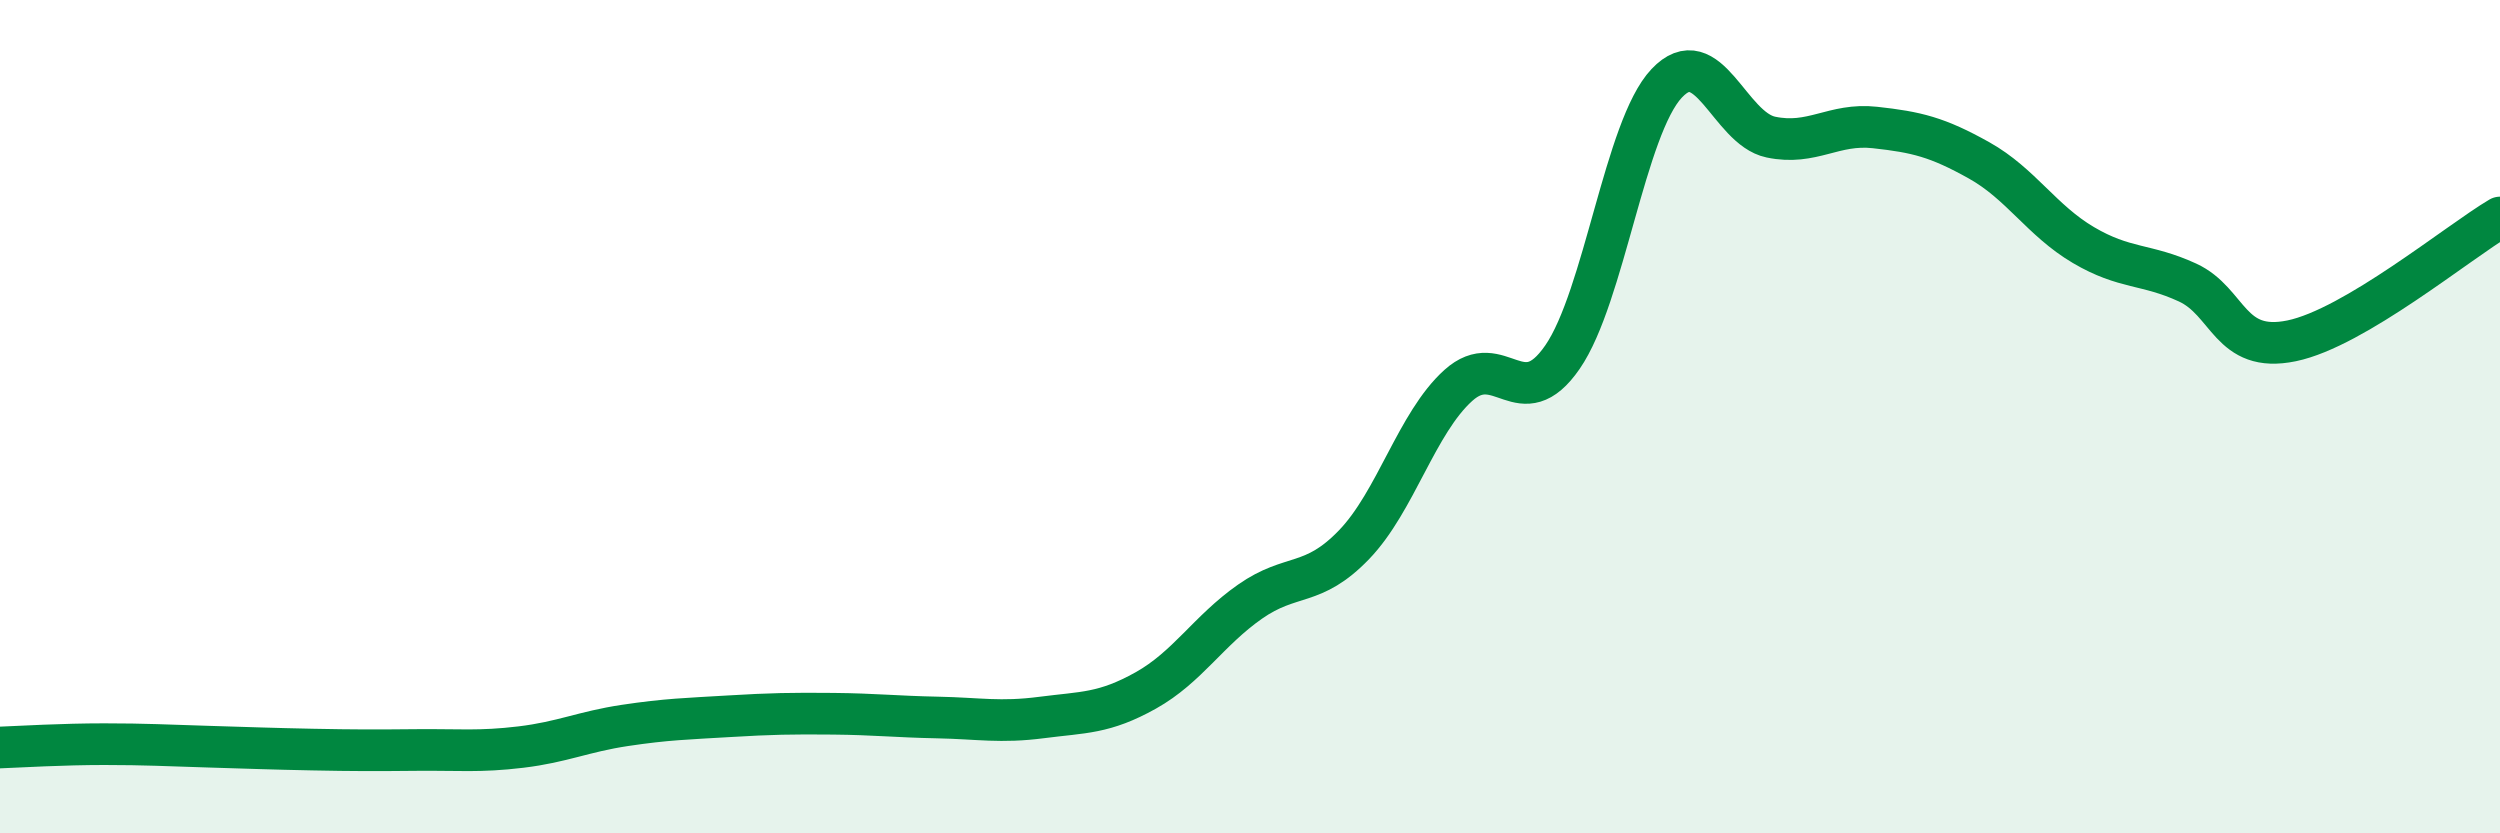 
    <svg width="60" height="20" viewBox="0 0 60 20" xmlns="http://www.w3.org/2000/svg">
      <path
        d="M 0,17.94 C 0.5,17.92 1.5,17.86 2.5,17.86 C 3.5,17.86 4,17.89 5,17.92 C 6,17.95 6.5,17.97 7.5,17.99 C 8.5,18.01 9,18.01 10,18 C 11,17.99 11.5,18.05 12.5,17.93 C 13.5,17.81 14,17.56 15,17.41 C 16,17.26 16.5,17.25 17.5,17.19 C 18.5,17.13 19,17.12 20,17.13 C 21,17.14 21.5,17.2 22.5,17.22 C 23.5,17.24 24,17.35 25,17.22 C 26,17.09 26.5,17.13 27.5,16.57 C 28.5,16.01 29,15.14 30,14.44 C 31,13.74 31.5,14.11 32.5,13.07 C 33.5,12.03 34,10.15 35,9.25 C 36,8.35 36.5,10.02 37.5,8.57 C 38.5,7.12 39,3.06 40,2 C 41,0.94 41.5,3.08 42.5,3.29 C 43.5,3.5 44,2.95 45,3.06 C 46,3.17 46.5,3.29 47.5,3.85 C 48.5,4.41 49,5.29 50,5.88 C 51,6.47 51.5,6.32 52.5,6.78 C 53.5,7.24 53.5,8.49 55,8.18 C 56.5,7.87 59,5.81 60,5.22L60 20L0 20Z"
        fill="#008740"
        opacity="0.1"
        stroke-linecap="round"
        stroke-linejoin="round"
      />
      <path
        d="M 0,17.94 C 0.5,17.92 1.5,17.86 2.5,17.86 C 3.5,17.86 4,17.89 5,17.92 C 6,17.95 6.5,17.97 7.5,17.99 C 8.5,18.01 9,18.01 10,18 C 11,17.99 11.5,18.05 12.5,17.93 C 13.5,17.81 14,17.56 15,17.41 C 16,17.26 16.5,17.25 17.5,17.19 C 18.5,17.13 19,17.12 20,17.13 C 21,17.14 21.5,17.2 22.5,17.22 C 23.5,17.24 24,17.35 25,17.22 C 26,17.09 26.5,17.13 27.5,16.57 C 28.5,16.01 29,15.14 30,14.44 C 31,13.74 31.5,14.11 32.5,13.07 C 33.5,12.03 34,10.15 35,9.25 C 36,8.35 36.5,10.02 37.5,8.57 C 38.5,7.12 39,3.06 40,2 C 41,0.94 41.5,3.08 42.5,3.29 C 43.5,3.5 44,2.95 45,3.06 C 46,3.17 46.5,3.29 47.5,3.85 C 48.5,4.41 49,5.29 50,5.88 C 51,6.47 51.5,6.32 52.5,6.78 C 53.5,7.24 53.5,8.49 55,8.18 C 56.5,7.87 59,5.81 60,5.22"
        stroke="#008740"
        stroke-width="1"
        fill="none"
        stroke-linecap="round"
        stroke-linejoin="round"
      />
    </svg>
  
